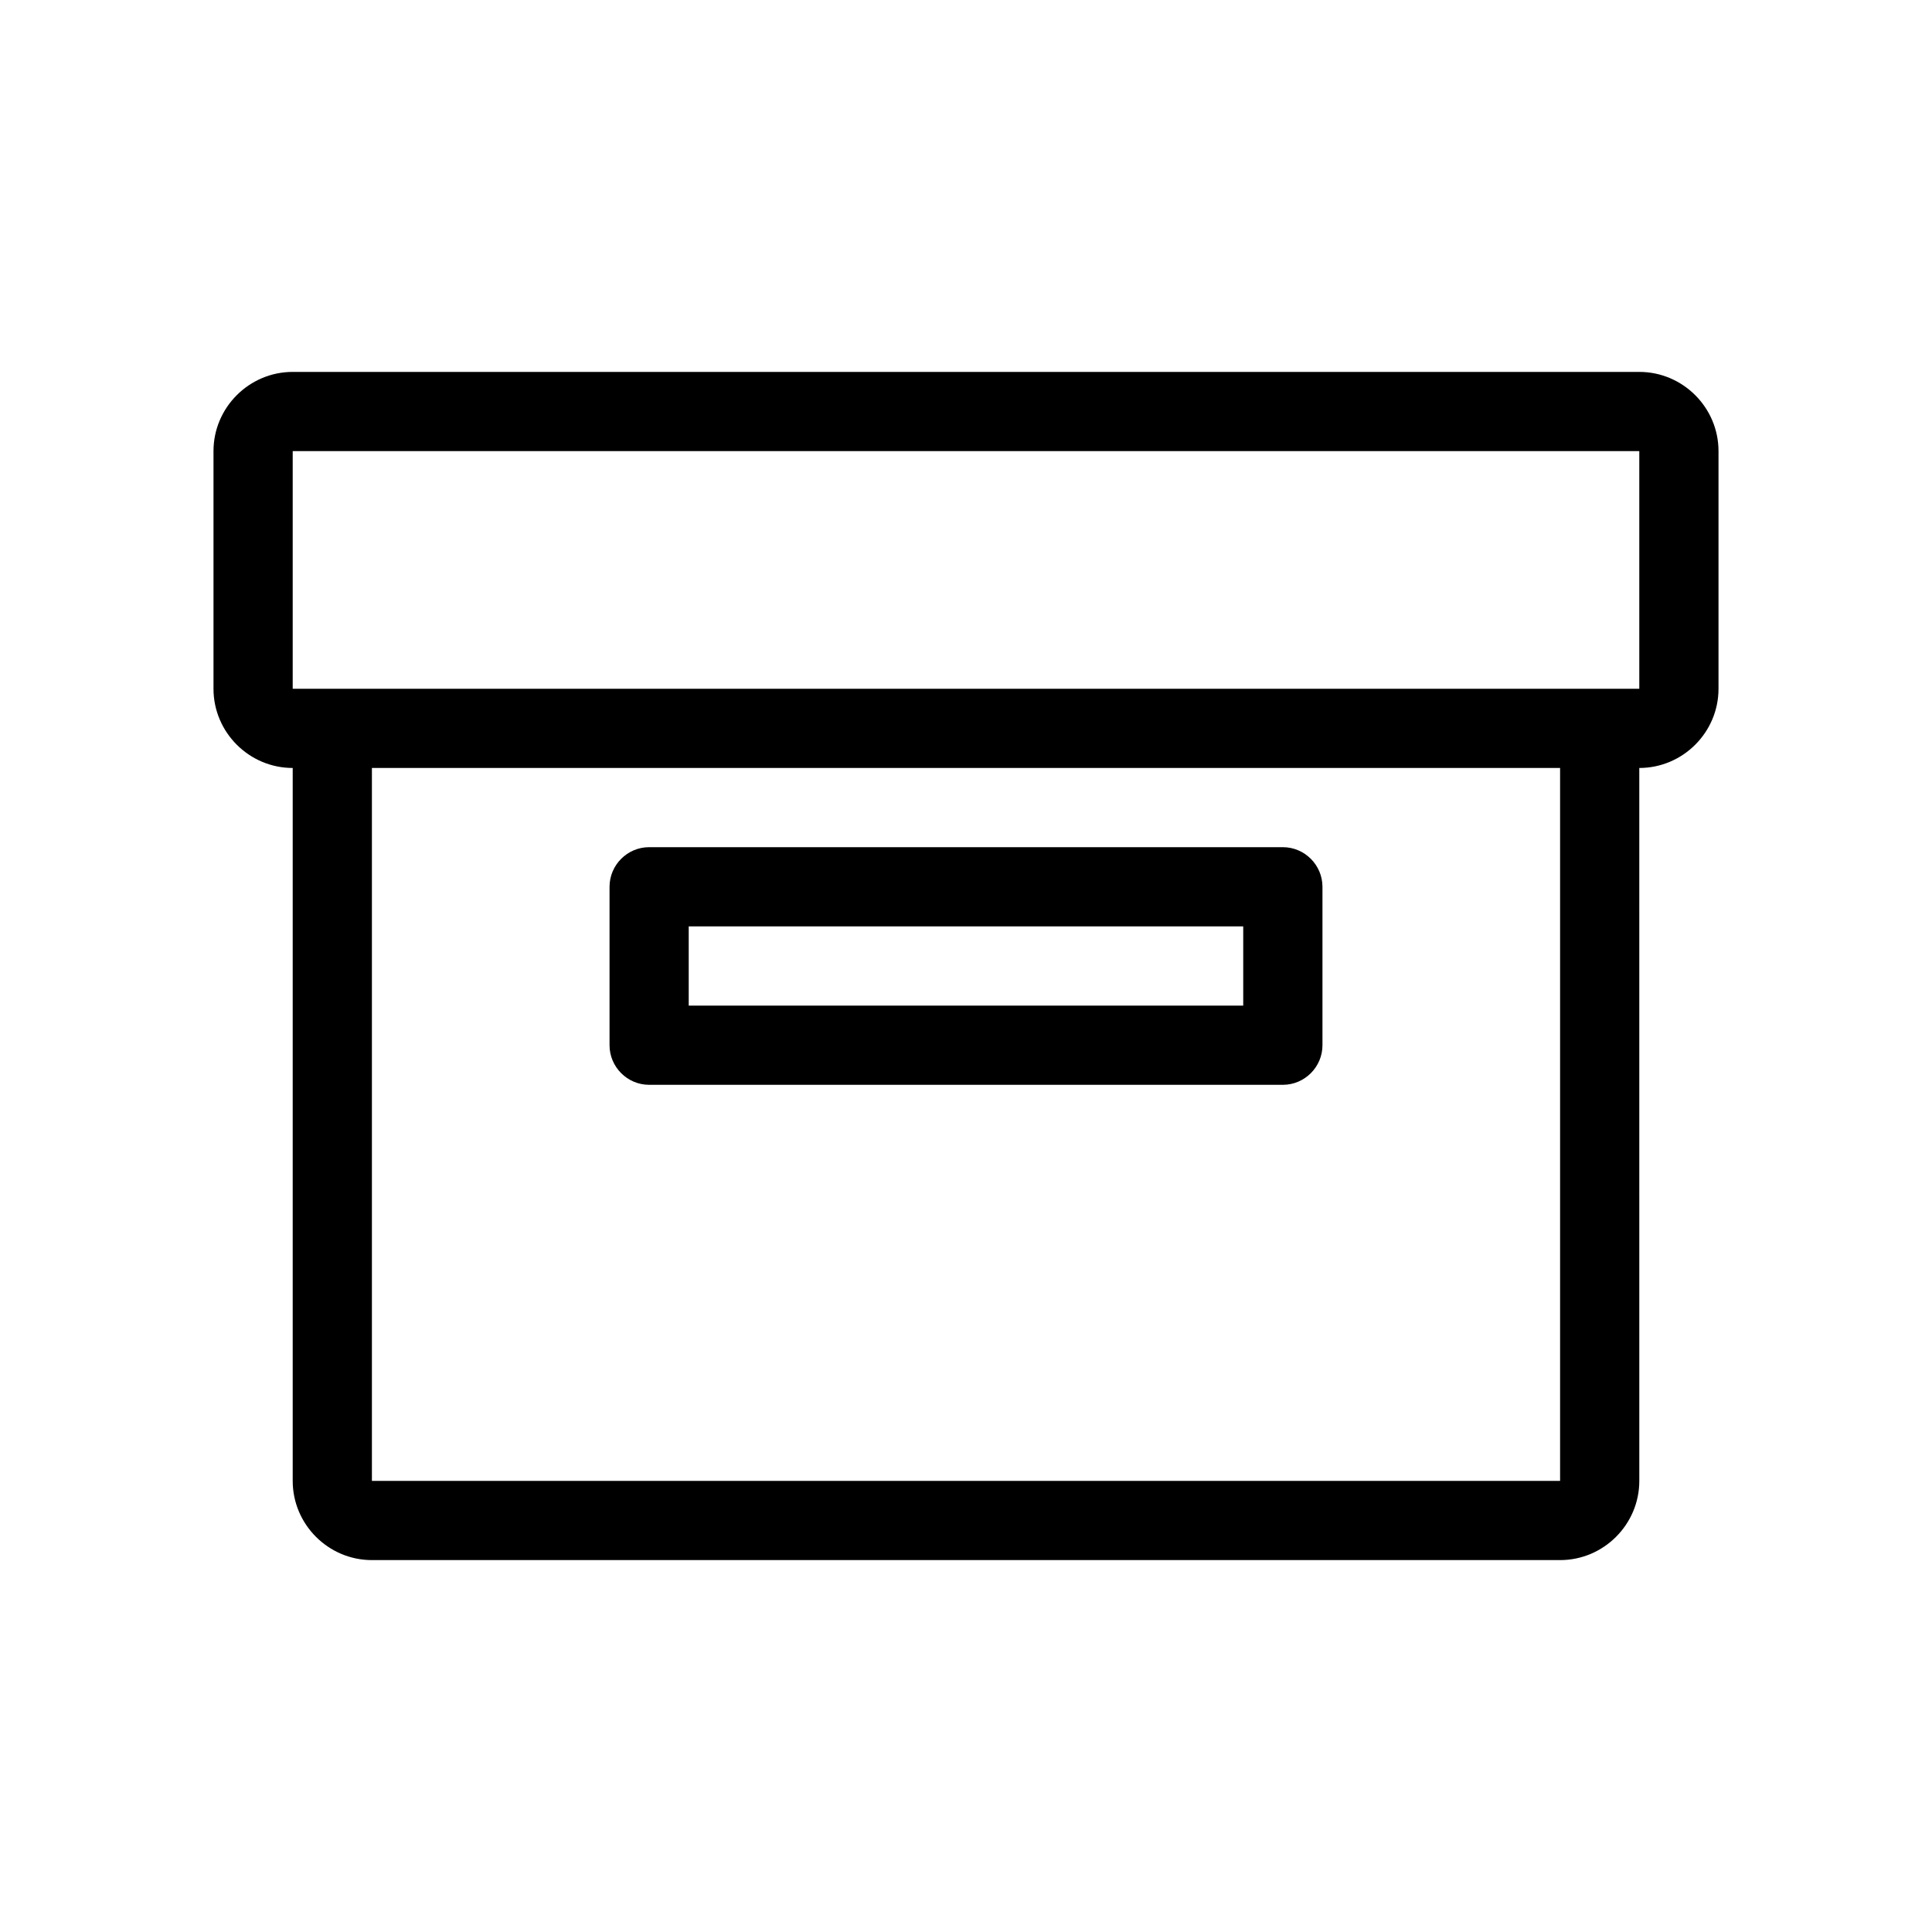 <?xml version="1.0" encoding="UTF-8"?>
<!-- Uploaded to: SVG Find, www.svgrepo.com, Generator: SVG Find Mixer Tools -->
<svg fill="#000000" width="800px" height="800px" version="1.1" viewBox="144 144 512 512" xmlns="http://www.w3.org/2000/svg">
 <g>
  <path d="m578.43 347.52c11.547 0 20.992-9.445 20.992-20.992v-62.977c0-11.547-9.445-20.992-20.992-20.992h-356.86c-11.547 0-20.992 9.445-20.992 20.992v62.977c0 11.547 9.445 20.992 20.992 20.992v188.93c0 11.547 9.445 20.992 20.992 20.992h314.88c11.547 0 20.992-9.445 20.992-20.992zm-335.87 188.93v-188.93h314.88v188.93zm325.38-209.92h-346.37v-62.977h356.86v62.977z"/>
  <path d="m483.96 368.51h-167.93c-5.773 0-10.496 4.723-10.496 10.496v41.984c0 5.773 4.723 10.496 10.496 10.496h167.94c5.773 0 10.496-4.723 10.496-10.496v-41.984c-0.004-5.773-4.727-10.496-10.5-10.496zm-10.492 41.984h-146.95v-20.992h146.95z"/>
 </g>
</svg>